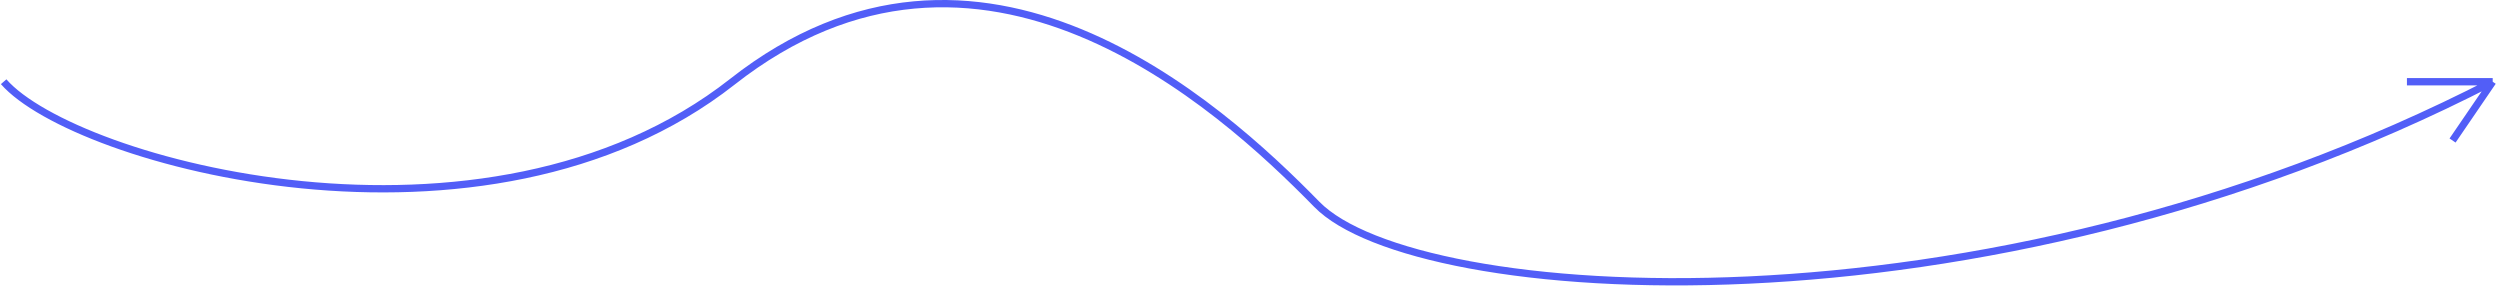 <svg width="685" height="79" viewBox="0 0 685 79" fill="none" xmlns="http://www.w3.org/2000/svg">
<path d="M1 22.393C20.35 44.527 133.016 75.515 200.676 22.393C268.336 -30.73 333.879 28.453 360.817 55.999C387.756 83.544 542.076 94.95 683 22.393M683 22.393H659.5M683 22.393L672 38.5" stroke="#525EF7" stroke-width="2"/>
</svg>
